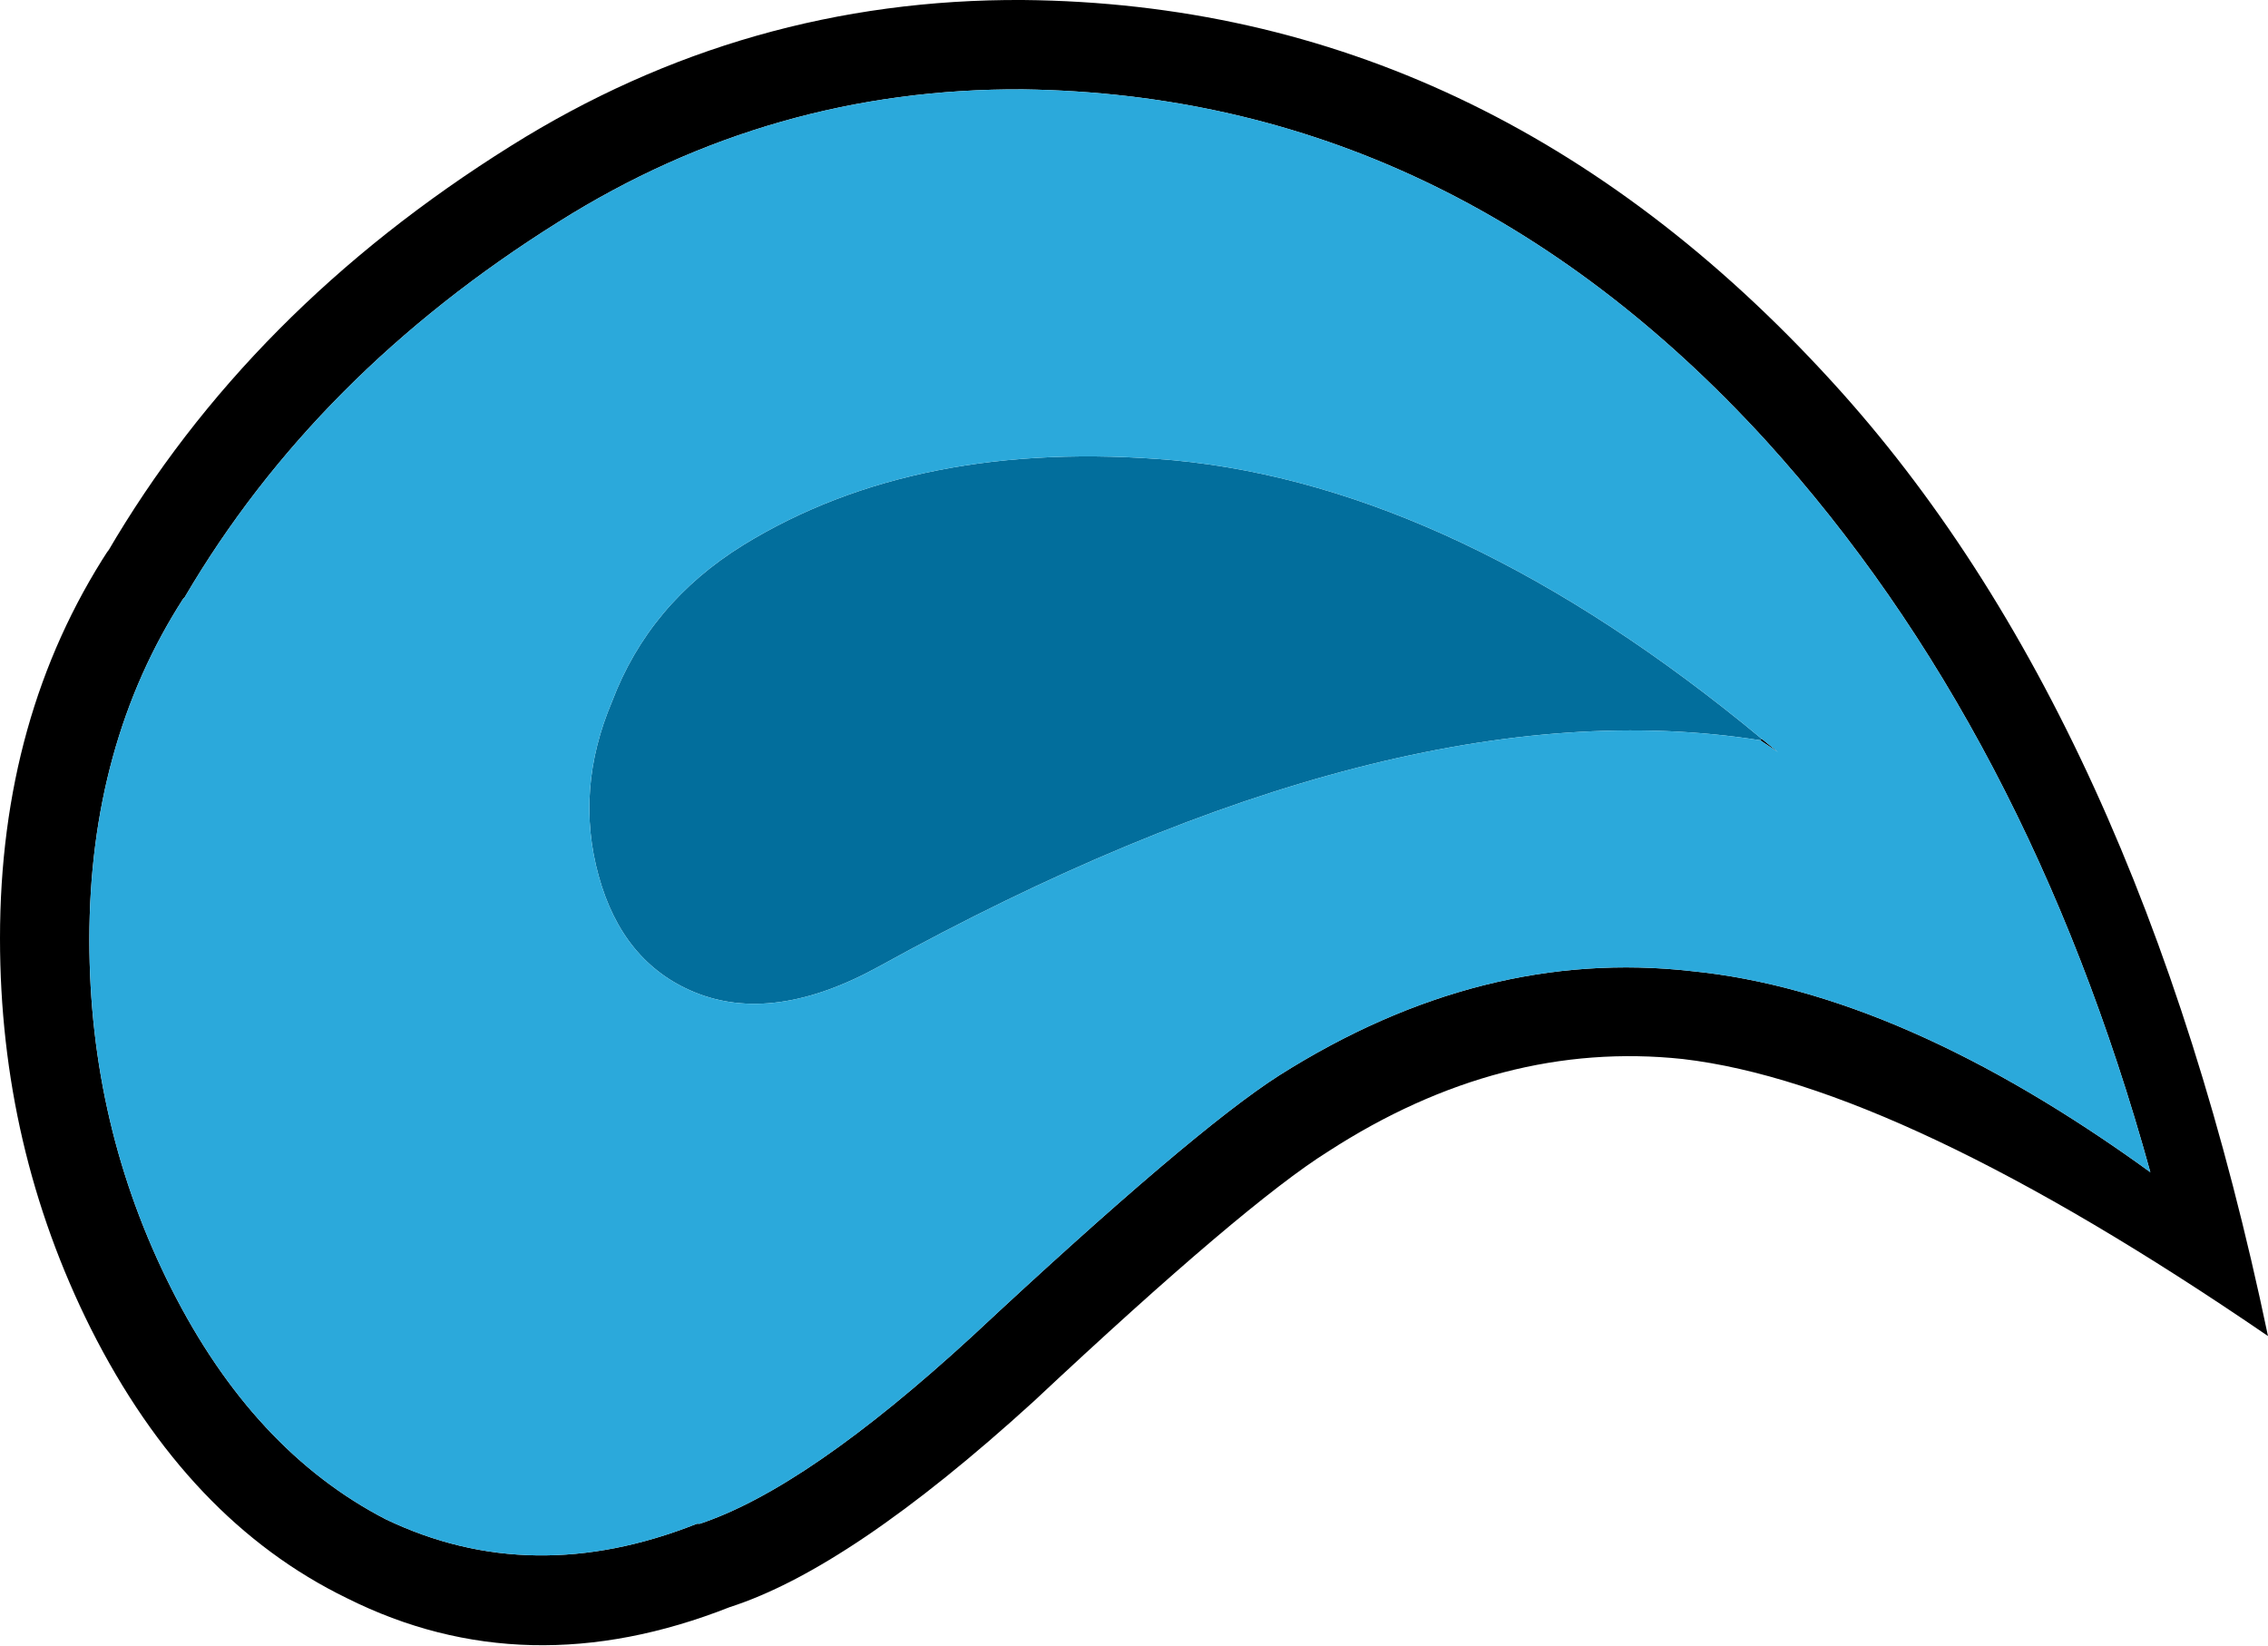 <?xml version="1.0" encoding="UTF-8" standalone="no"?>
<svg xmlns:xlink="http://www.w3.org/1999/xlink" height="55.25px" width="76.15px" xmlns="http://www.w3.org/2000/svg">
  <g transform="matrix(1.0, 0.0, 0.0, 1.0, 76.1, 44.65)">
    <path d="M-16.95 -19.85 L-16.4 -19.4 -17.0 -19.8 -16.95 -19.85 M-33.15 -8.55 Q-26.35 -12.85 -19.3 -12.05 -12.25 -11.35 -3.9 -5.3 -8.0 -20.15 -16.8 -29.85 -27.4 -41.45 -41.75 -41.65 -50.2 -41.7 -57.35 -37.2 -65.5 -32.1 -69.9 -24.6 L-69.95 -24.55 Q-73.1 -19.65 -73.1 -13.1 -73.1 -6.85 -70.35 -1.4 -67.6 4.05 -63.15 6.35 -58.25 8.7 -52.7 6.5 L-52.6 6.5 Q-49.0 5.3 -43.45 0.2 -36.05 -6.7 -33.15 -8.55 M0.05 0.2 Q-12.3 -8.25 -19.6 -9.1 -25.7 -9.75 -31.5 -6.0 -34.3 -4.25 -41.4 2.4 -47.55 8.0 -51.6 9.3 -58.45 12.0 -64.45 9.0 -69.8 6.4 -73.05 -0.05 -76.1 -6.15 -76.1 -13.15 -76.1 -20.6 -72.45 -26.2 L-72.5 -26.1 Q-67.75 -34.25 -58.95 -39.75 -51.05 -44.7 -41.75 -44.65 -26.15 -44.5 -14.6 -31.85 -4.3 -20.6 0.05 0.2" fill="#000000" fill-rule="evenodd" stroke="none"/>
    <path d="M-17.0 -19.8 Q-29.3 -21.75 -46.6 -12.2 -50.15 -10.25 -52.8 -11.35 -55.2 -12.35 -56.0 -15.25 -56.8 -18.15 -55.55 -21.1 -54.3 -24.4 -51.15 -26.35 -45.3 -29.95 -36.7 -29.2 -27.15 -28.3 -16.95 -19.85 L-17.0 -19.8 M-52.25 -12.7 L-52.2 -12.7 -52.25 -12.7" fill="#026e9c" fill-rule="evenodd" stroke="none"/>
    <path d="M-16.95 -19.85 Q-27.15 -28.3 -36.7 -29.2 -45.3 -29.95 -51.15 -26.35 -54.3 -24.4 -55.55 -21.1 -56.8 -18.15 -56.0 -15.25 -55.2 -12.35 -52.8 -11.35 -50.15 -10.25 -46.6 -12.2 -29.3 -21.75 -17.0 -19.8 L-16.4 -19.4 -16.95 -19.85 M-33.15 -8.55 Q-36.05 -6.7 -43.45 0.2 -49.0 5.3 -52.6 6.5 L-52.7 6.5 Q-58.25 8.7 -63.15 6.35 -67.6 4.05 -70.35 -1.4 -73.1 -6.85 -73.1 -13.1 -73.1 -19.65 -69.95 -24.55 L-69.9 -24.6 Q-65.5 -32.1 -57.35 -37.2 -50.2 -41.7 -41.75 -41.65 -27.4 -41.45 -16.8 -29.85 -8.0 -20.15 -3.9 -5.3 -12.25 -11.35 -19.3 -12.05 -26.35 -12.85 -33.15 -8.55" fill="#2ba9db" fill-rule="evenodd" stroke="none"/>
  </g>
</svg>
